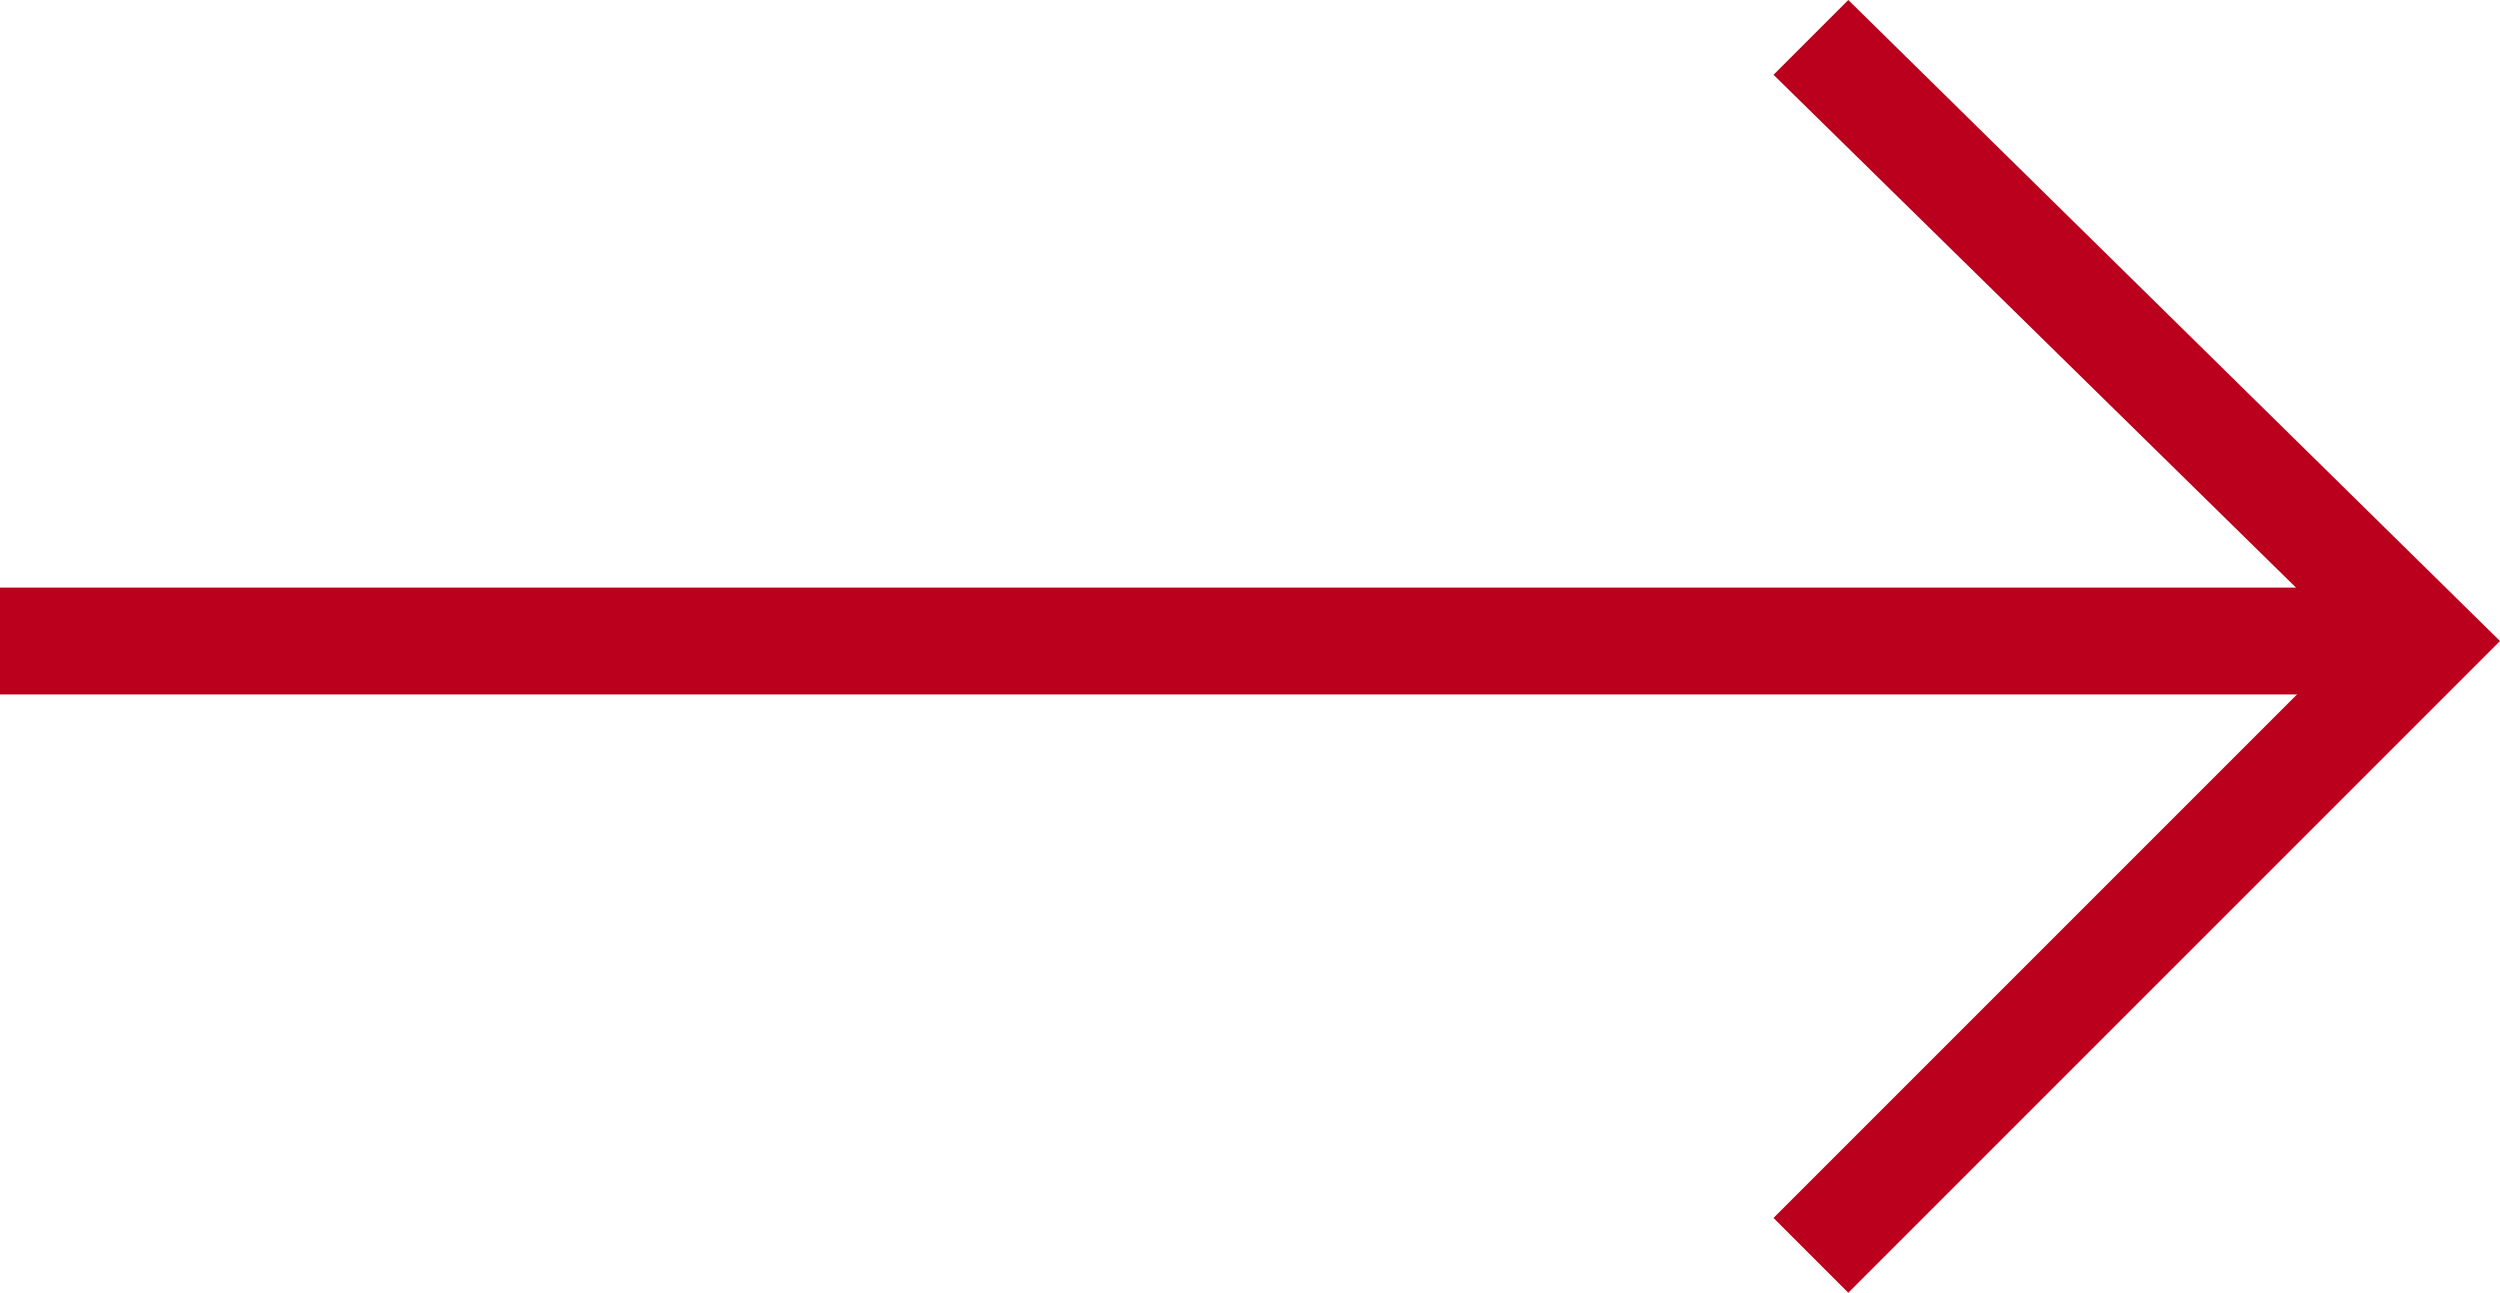 <?xml version="1.0" encoding="utf-8"?>
<!-- Generator: Adobe Illustrator 21.0.0, SVG Export Plug-In . SVG Version: 6.00 Build 0)  -->
<svg version="1.1" id="Layer_1" xmlns="http://www.w3.org/2000/svg" xmlns:xlink="http://www.w3.org/1999/xlink" x="0px" y="0px"
	 width="23.4px" height="12.1px" viewBox="0 0 23.4 12.1" style="enable-background:new 0 0 23.4 12.1;" xml:space="preserve">
<style type="text/css">
	.st0{fill:#BB001E;}
</style>
<title>Page 1 Copy 12</title>
<desc>Created with Sketch.</desc>
<g id="Page-1">
	<g id="Pillar-pagina" transform="translate(-677, -2882)">
		<g id="Page-1-Copy-12" transform="translate(677, 2883)">
			<g id="Stroke-1">
				<rect y="4.5" class="st0" width="22.4" height="1"/>
			</g>
			<g id="Stroke-3">
				<polygon class="st0" points="17.3,11.1 16.6,10.4 22,5 16.6,-0.3 17.3,-1 23.4,5 				"/>
			</g>
		</g>
	</g>
</g>
</svg>
